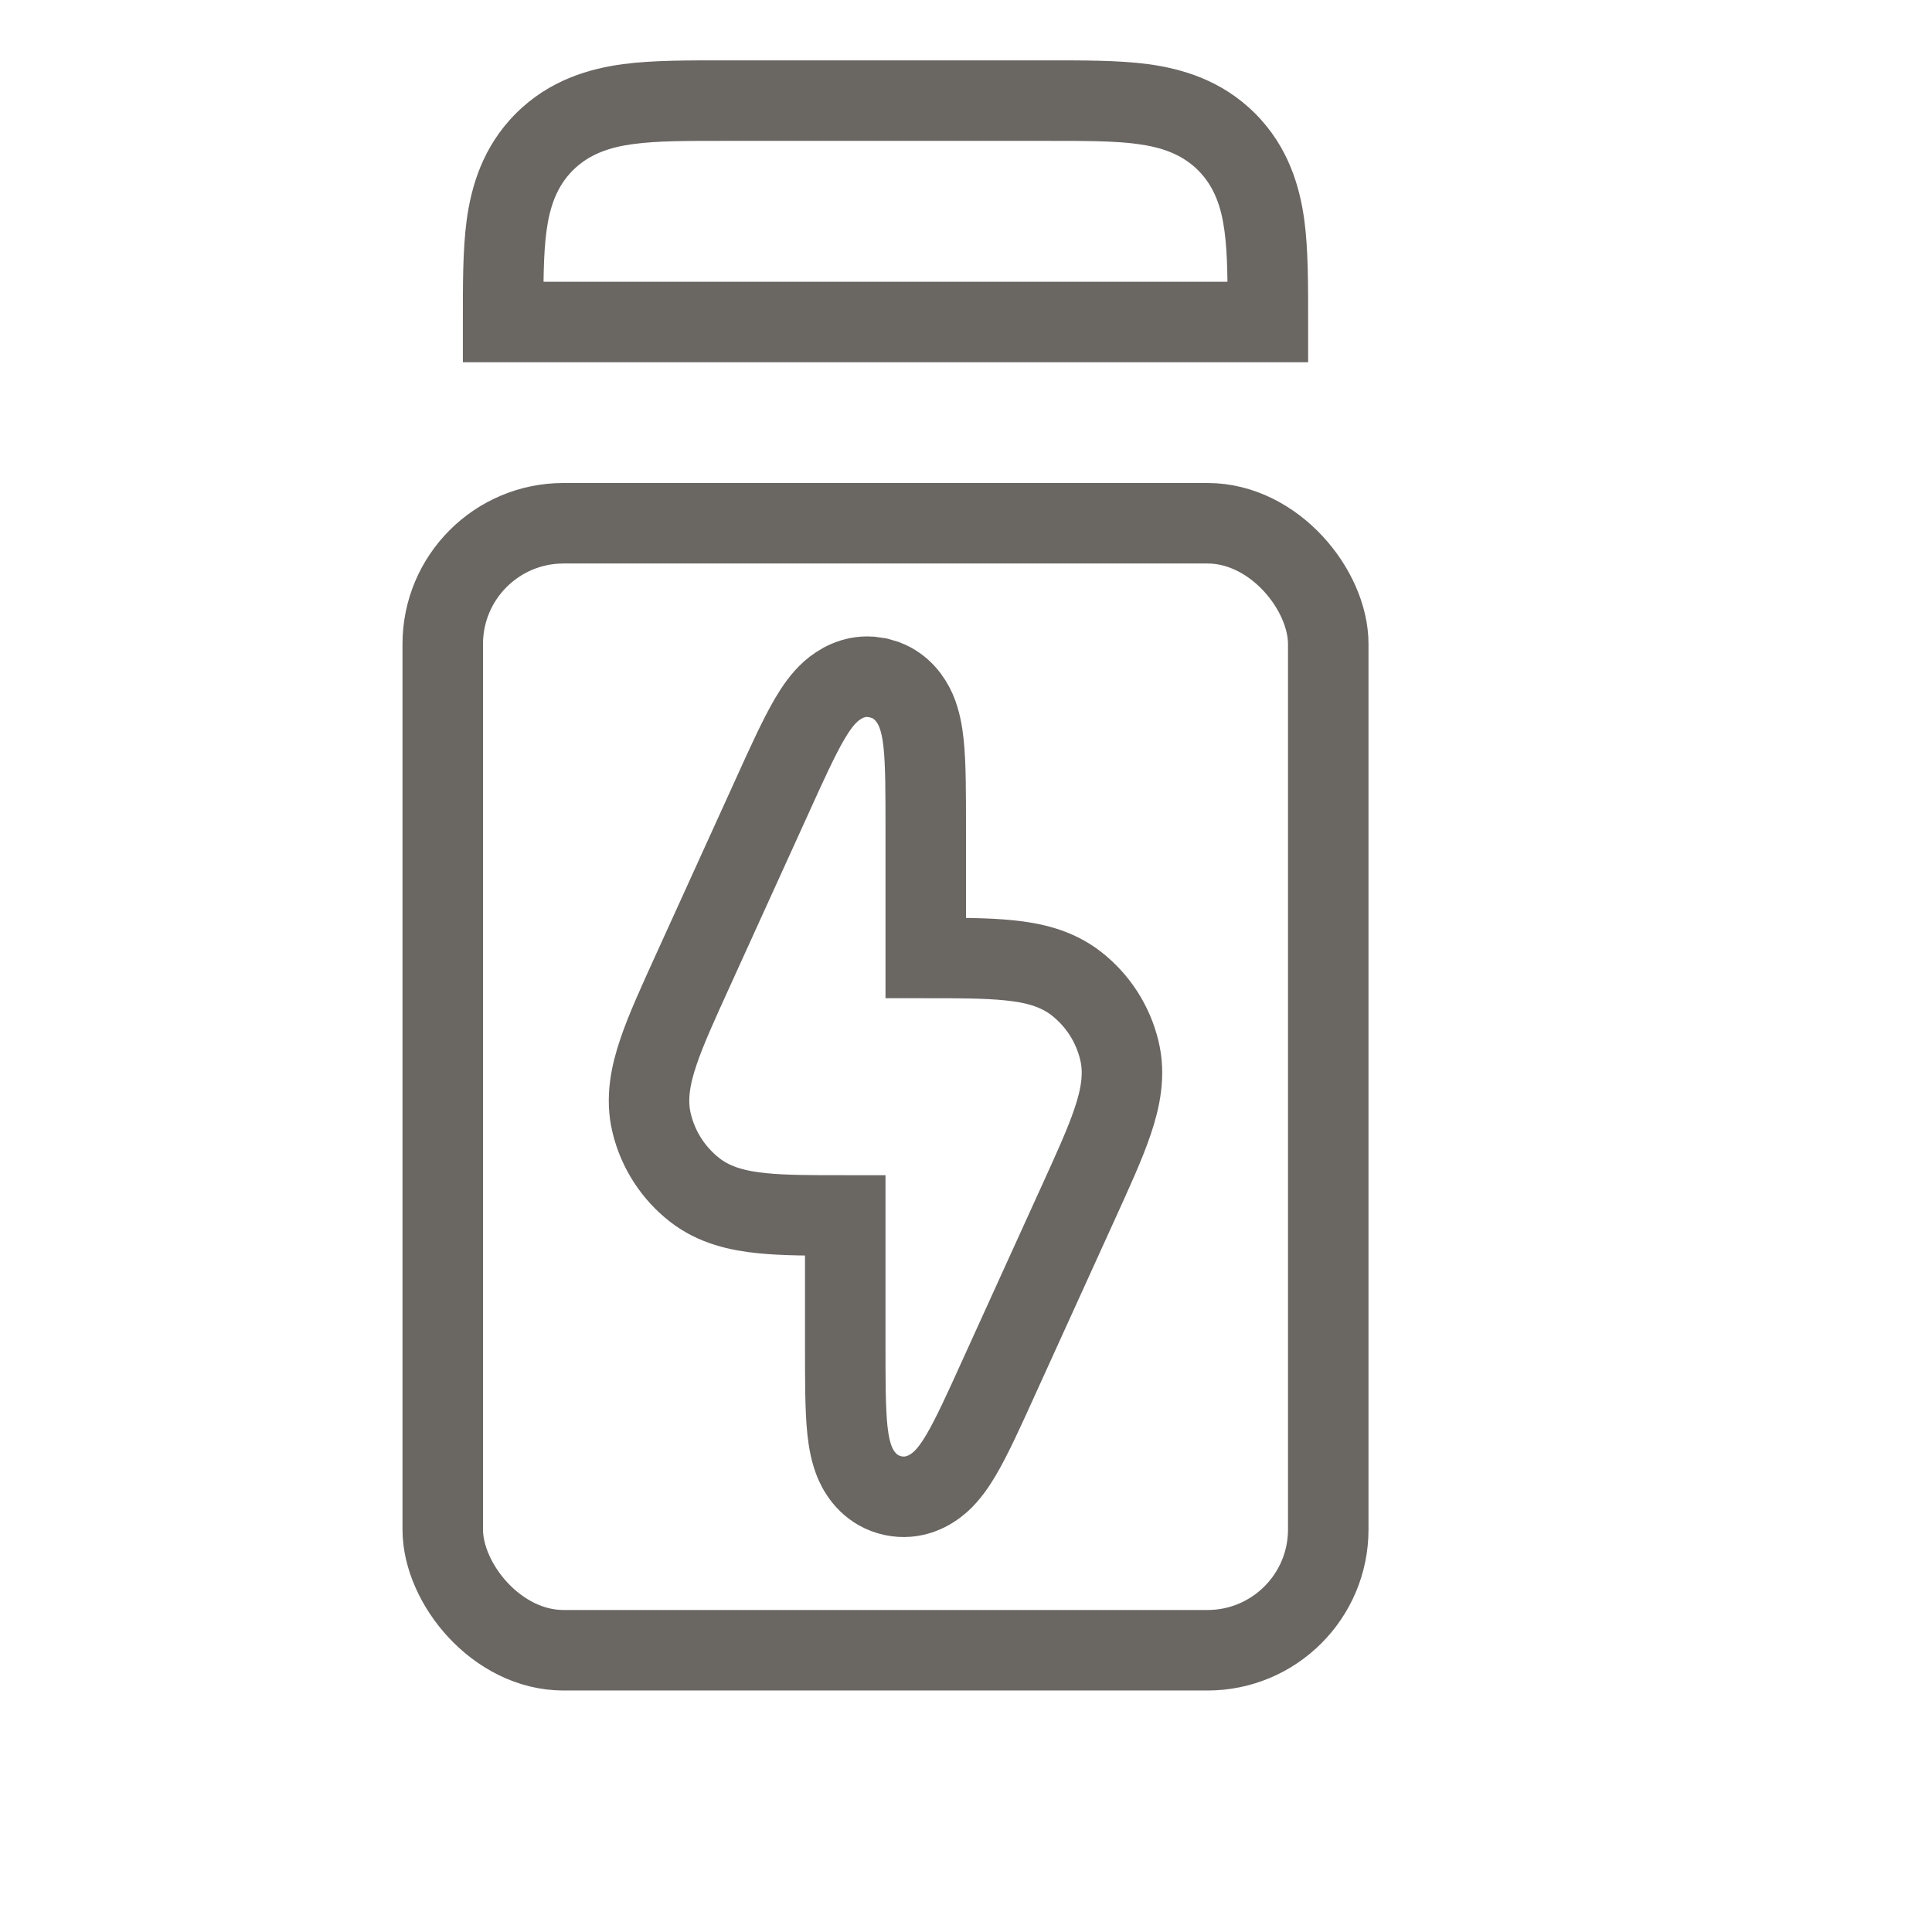<?xml version="1.0" encoding="UTF-8"?> <svg xmlns="http://www.w3.org/2000/svg" width="24" height="24" viewBox="0 0 24 24" fill="none"><rect x="5.5" y="6.5" width="11" height="14" rx="1.5" stroke="#6A6662"></rect><path d="M14.197 1.293L14.264 0.797L14.264 0.797L14.197 1.293ZM15.237 1.763L15.591 1.409L15.591 1.409L15.237 1.763ZM15.707 2.803L16.203 2.736L16.203 2.736L15.707 2.803ZM15.75 4V4.5H16.25V4H15.75ZM6.25 4H5.75L5.75 4.5H6.25V4ZM6.293 2.803L5.797 2.736L5.797 2.736L6.293 2.803ZM6.763 1.763L6.409 1.409L6.763 1.763ZM7.803 1.293L7.736 0.797L7.736 0.797L7.803 1.293ZM9 1.25V1.75V1.25ZM13 1.25V1.75C13.464 1.75 13.838 1.749 14.131 1.789L14.197 1.293L14.264 0.797C13.889 0.747 13.436 0.75 13 0.75V1.25ZM14.197 1.293L14.131 1.789C14.431 1.829 14.683 1.916 14.884 2.116L15.237 1.763L15.591 1.409C15.174 0.992 14.675 0.853 14.264 0.797L14.197 1.293ZM15.237 1.763L14.884 2.116C15.084 2.317 15.171 2.569 15.211 2.869L15.707 2.803L16.203 2.736C16.147 2.325 16.008 1.826 15.591 1.409L15.237 1.763ZM15.707 2.803L15.211 2.869C15.251 3.162 15.25 3.536 15.25 4H15.75H16.25C16.25 3.564 16.253 3.111 16.203 2.736L15.707 2.803ZM15.75 4V3.5H6.25V4V4.5H15.75V4ZM6.25 4H6.75C6.75 3.536 6.749 3.162 6.789 2.869L6.293 2.803L5.797 2.736C5.747 3.111 5.75 3.564 5.75 4H6.25ZM6.293 2.803L6.789 2.869C6.829 2.569 6.916 2.317 7.116 2.116L6.763 1.763L6.409 1.409C5.992 1.826 5.853 2.325 5.797 2.736L6.293 2.803ZM6.763 1.763L7.116 2.116C7.317 1.916 7.569 1.829 7.869 1.789L7.803 1.293L7.736 0.797C7.325 0.853 6.826 0.992 6.409 1.409L6.763 1.763ZM7.803 1.293L7.869 1.789C8.162 1.749 8.536 1.75 9 1.75V1.25V0.75C8.564 0.75 8.111 0.747 7.736 0.797L7.803 1.293ZM9 1.25V1.75H13V1.25V0.75H9V1.25Z" fill="#6A6662"></path><path d="M10.909 8.421L11.001 8.448C11.204 8.525 11.317 8.689 11.374 8.816C11.434 8.952 11.459 9.104 11.473 9.233C11.501 9.498 11.5 9.87 11.5 10.309V11.9C11.911 11.9 12.256 11.901 12.531 11.929C12.826 11.958 13.123 12.025 13.37 12.218C13.637 12.426 13.826 12.719 13.905 13.049C13.979 13.354 13.916 13.651 13.821 13.932C13.727 14.212 13.571 14.552 13.386 14.959L12.41 17.105C12.229 17.505 12.075 17.844 11.94 18.073C11.874 18.185 11.789 18.313 11.679 18.411C11.559 18.517 11.353 18.636 11.091 18.579C10.829 18.522 10.691 18.329 10.626 18.184C10.566 18.048 10.541 17.896 10.527 17.767C10.499 17.502 10.5 17.13 10.5 16.691V15.099C10.089 15.099 9.744 15.099 9.469 15.071C9.174 15.042 8.877 14.975 8.63 14.782C8.363 14.574 8.174 14.281 8.095 13.951C8.021 13.646 8.084 13.349 8.179 13.068C8.273 12.788 8.429 12.448 8.614 12.041L9.59 9.895C9.771 9.495 9.925 9.156 10.06 8.927C10.126 8.815 10.211 8.687 10.321 8.589C10.426 8.496 10.597 8.393 10.813 8.407L10.909 8.421Z" stroke="#6A6662"></path></svg> 